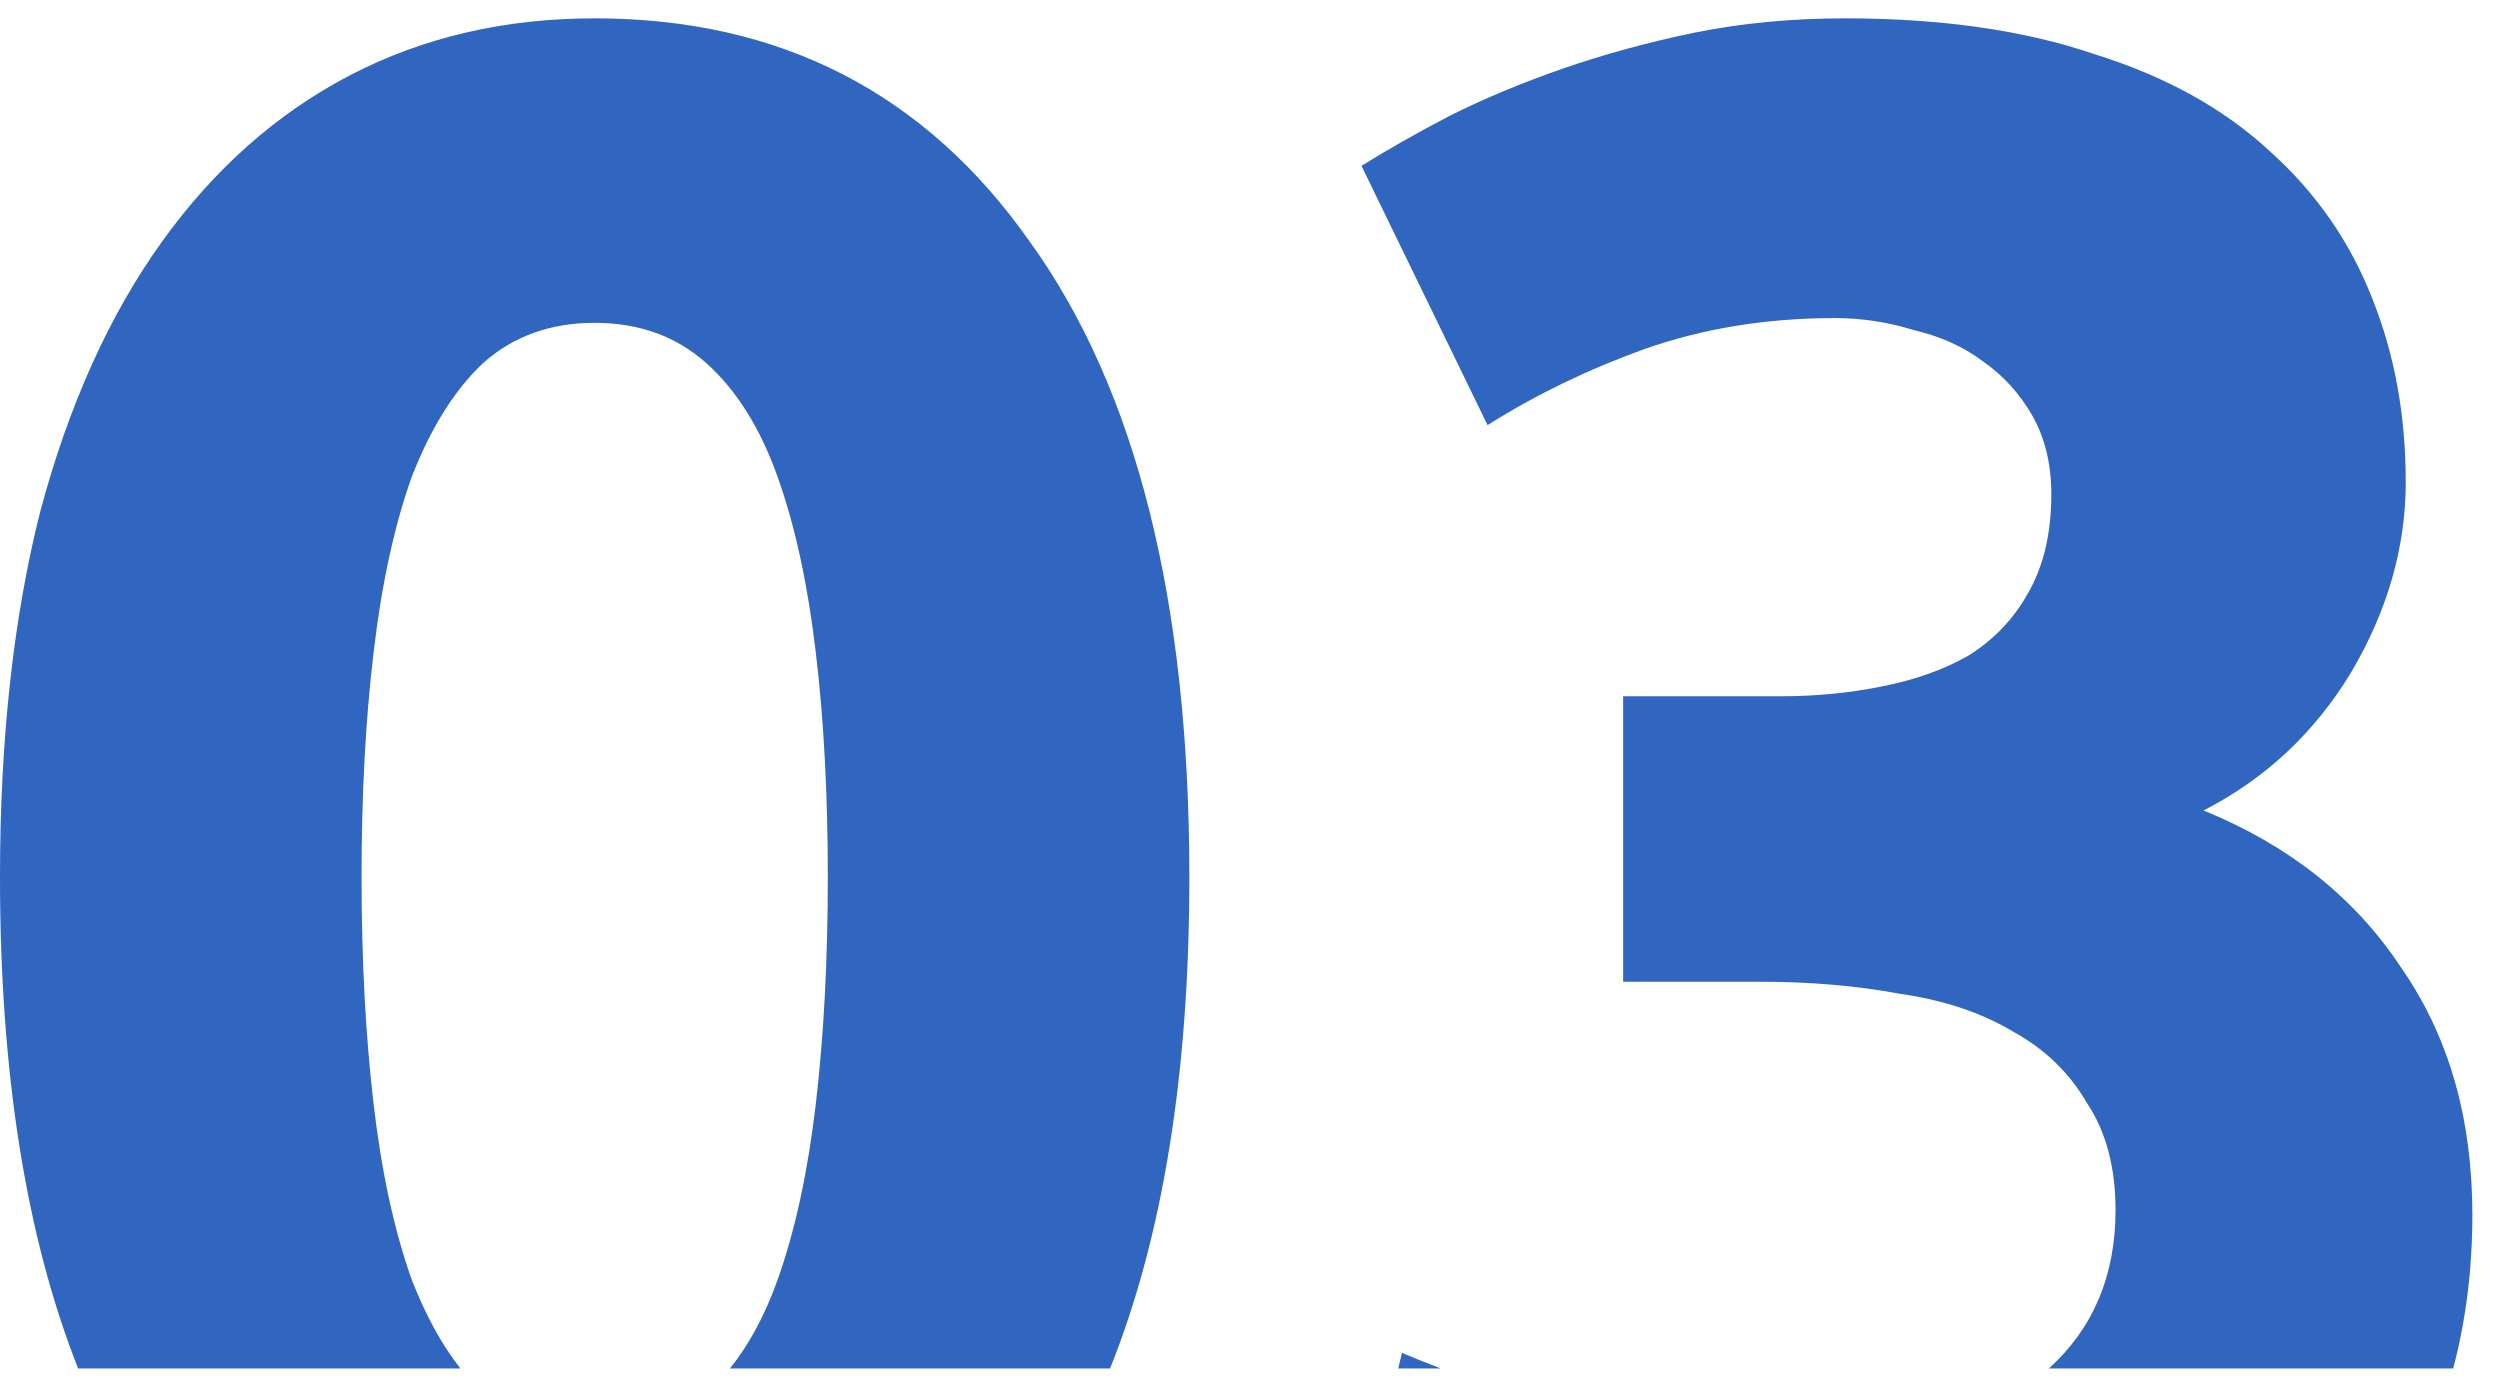 <?xml version="1.0" encoding="UTF-8"?> <svg xmlns="http://www.w3.org/2000/svg" width="74" height="41" viewBox="0 0 74 41" fill="none"> <path fill-rule="evenodd" clip-rule="evenodd" d="M32.858 40.506C34.423 36.604 35.205 31.756 35.205 25.962C35.205 17.794 33.633 11.527 30.488 7.162C27.39 2.75 23.095 0.543 17.603 0.543C14.927 0.543 12.51 1.107 10.35 2.233C8.191 3.36 6.337 5.003 4.788 7.162C3.239 9.321 2.042 11.973 1.197 15.118C0.399 18.263 0 21.878 0 25.962C0 31.756 0.771 36.604 2.312 40.506H13.627C13.071 39.797 12.589 38.915 12.181 37.861C11.665 36.406 11.289 34.669 11.055 32.651C10.82 30.632 10.702 28.403 10.702 25.962C10.702 23.521 10.82 21.315 11.055 19.343C11.289 17.325 11.665 15.588 12.181 14.133C12.744 12.678 13.448 11.551 14.293 10.753C15.185 9.955 16.288 9.556 17.603 9.556C18.917 9.556 20.02 9.955 20.912 10.753C21.804 11.551 22.508 12.678 23.024 14.133C23.541 15.588 23.916 17.325 24.151 19.343C24.386 21.315 24.503 23.521 24.503 25.962C24.503 28.403 24.386 30.632 24.151 32.651C23.916 34.669 23.541 36.406 23.024 37.861C22.65 38.915 22.178 39.797 21.607 40.506H32.858ZM72.615 40.506C72.993 39.073 73.182 37.558 73.182 35.96C73.182 33.097 72.478 30.656 71.07 28.637C69.708 26.572 67.76 25.023 65.225 23.99C67.056 23.051 68.511 21.69 69.591 19.906C70.671 18.076 71.21 16.198 71.21 14.274C71.21 12.302 70.882 10.495 70.225 8.852C69.567 7.162 68.558 5.707 67.197 4.486C65.836 3.219 64.099 2.257 61.987 1.6C59.921 0.896 57.457 0.543 54.593 0.543C53.044 0.543 51.566 0.684 50.158 0.966C48.796 1.248 47.505 1.6 46.285 2.022C45.065 2.445 43.938 2.914 42.905 3.43C41.92 3.947 41.051 4.44 40.3 4.909L44.032 12.584C45.44 11.692 46.989 10.941 48.679 10.331C50.416 9.72 52.293 9.415 54.312 9.415C55.11 9.415 55.884 9.533 56.635 9.767C57.433 9.955 58.114 10.26 58.677 10.683C59.288 11.105 59.78 11.645 60.156 12.302C60.531 12.959 60.719 13.734 60.719 14.626C60.719 15.799 60.484 16.785 60.015 17.583C59.593 18.334 59.006 18.944 58.255 19.413C57.504 19.836 56.635 20.141 55.65 20.329C54.711 20.517 53.725 20.61 52.692 20.61H48.045V29.06H52.129C53.584 29.06 54.946 29.177 56.213 29.412C57.527 29.599 58.654 29.975 59.593 30.538C60.531 31.055 61.259 31.759 61.775 32.651C62.339 33.496 62.62 34.552 62.62 35.819C62.62 37.751 61.963 39.313 60.649 40.506H72.615ZM42.645 40.506H41.389L41.497 40.044C41.852 40.194 42.235 40.348 42.645 40.506Z" fill="#3065C0"></path> </svg> 